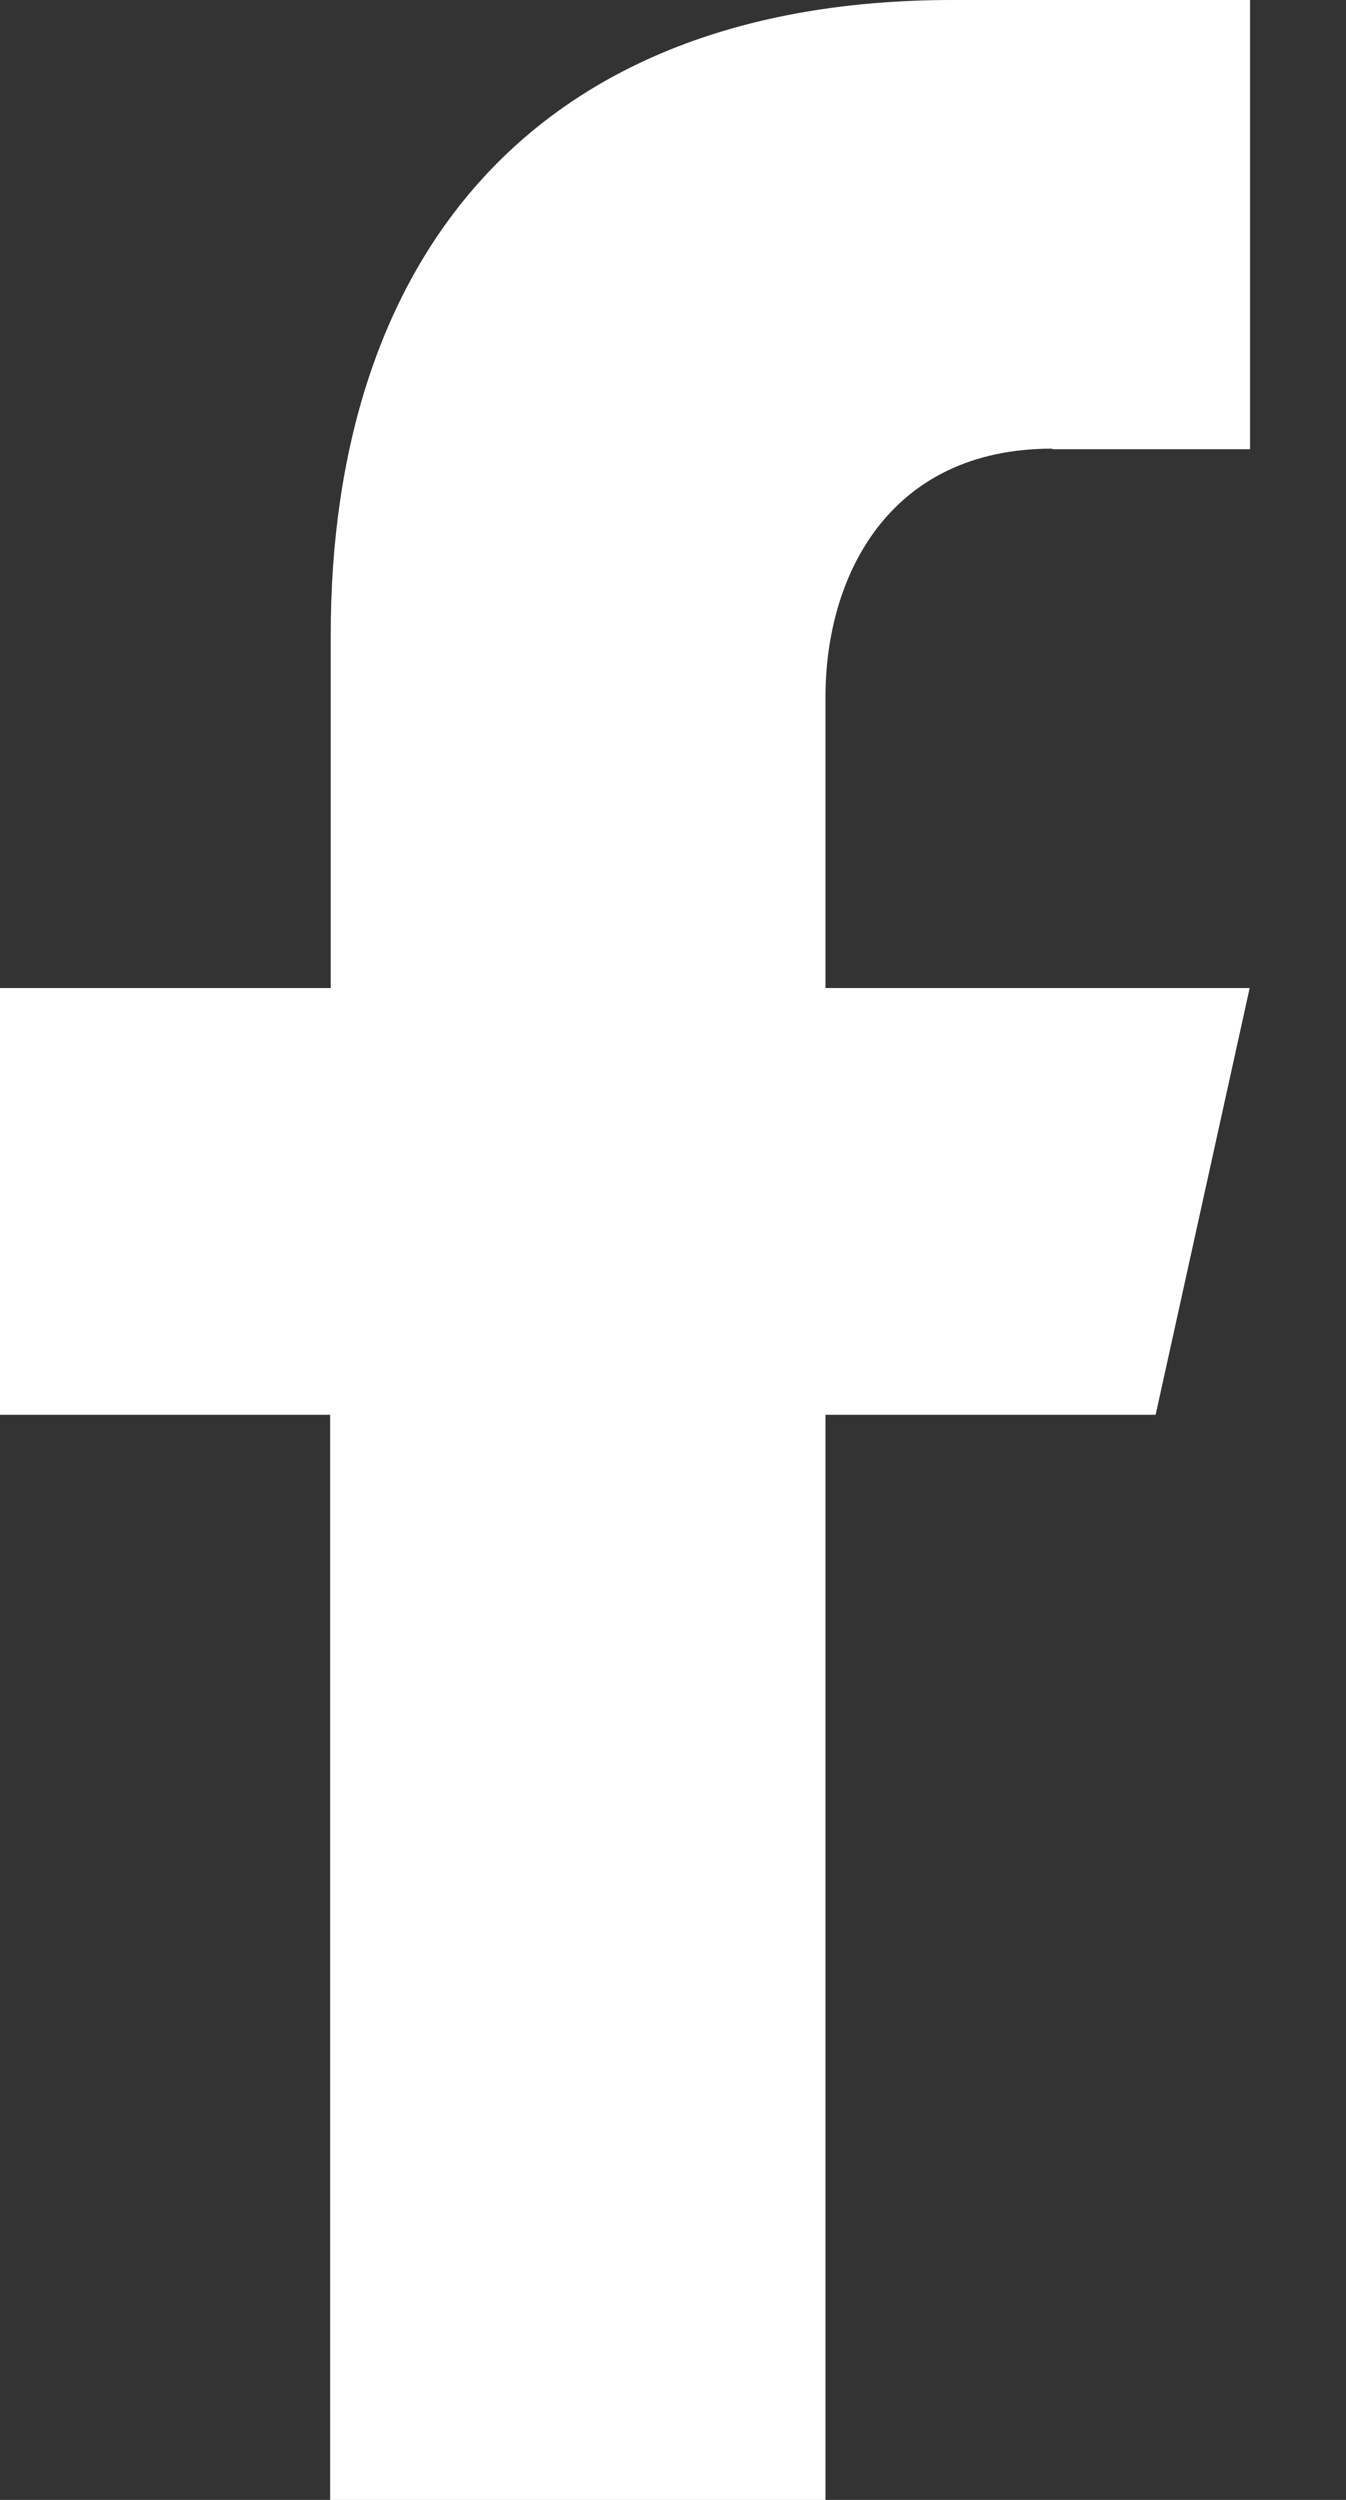 <?xml version="1.0" encoding="UTF-8"?>
<svg xmlns="http://www.w3.org/2000/svg" width="7" height="13" viewBox="0 0 7 13" fill="none">
  <rect x="0" y="0" width="7" height="13" fill="#333333" stroke="none"/>
  <path d="M5.472 2.336H6.501V0H4.954C2.759 0 1.72 1.362 1.72 3.301V5.138H0V7.357H1.717V13H4.293V7.357H6.01L6.499 5.138H4.293V3.623C4.293 3.002 4.618 2.333 5.472 2.333V2.336Z" fill="white"></path>
</svg>
